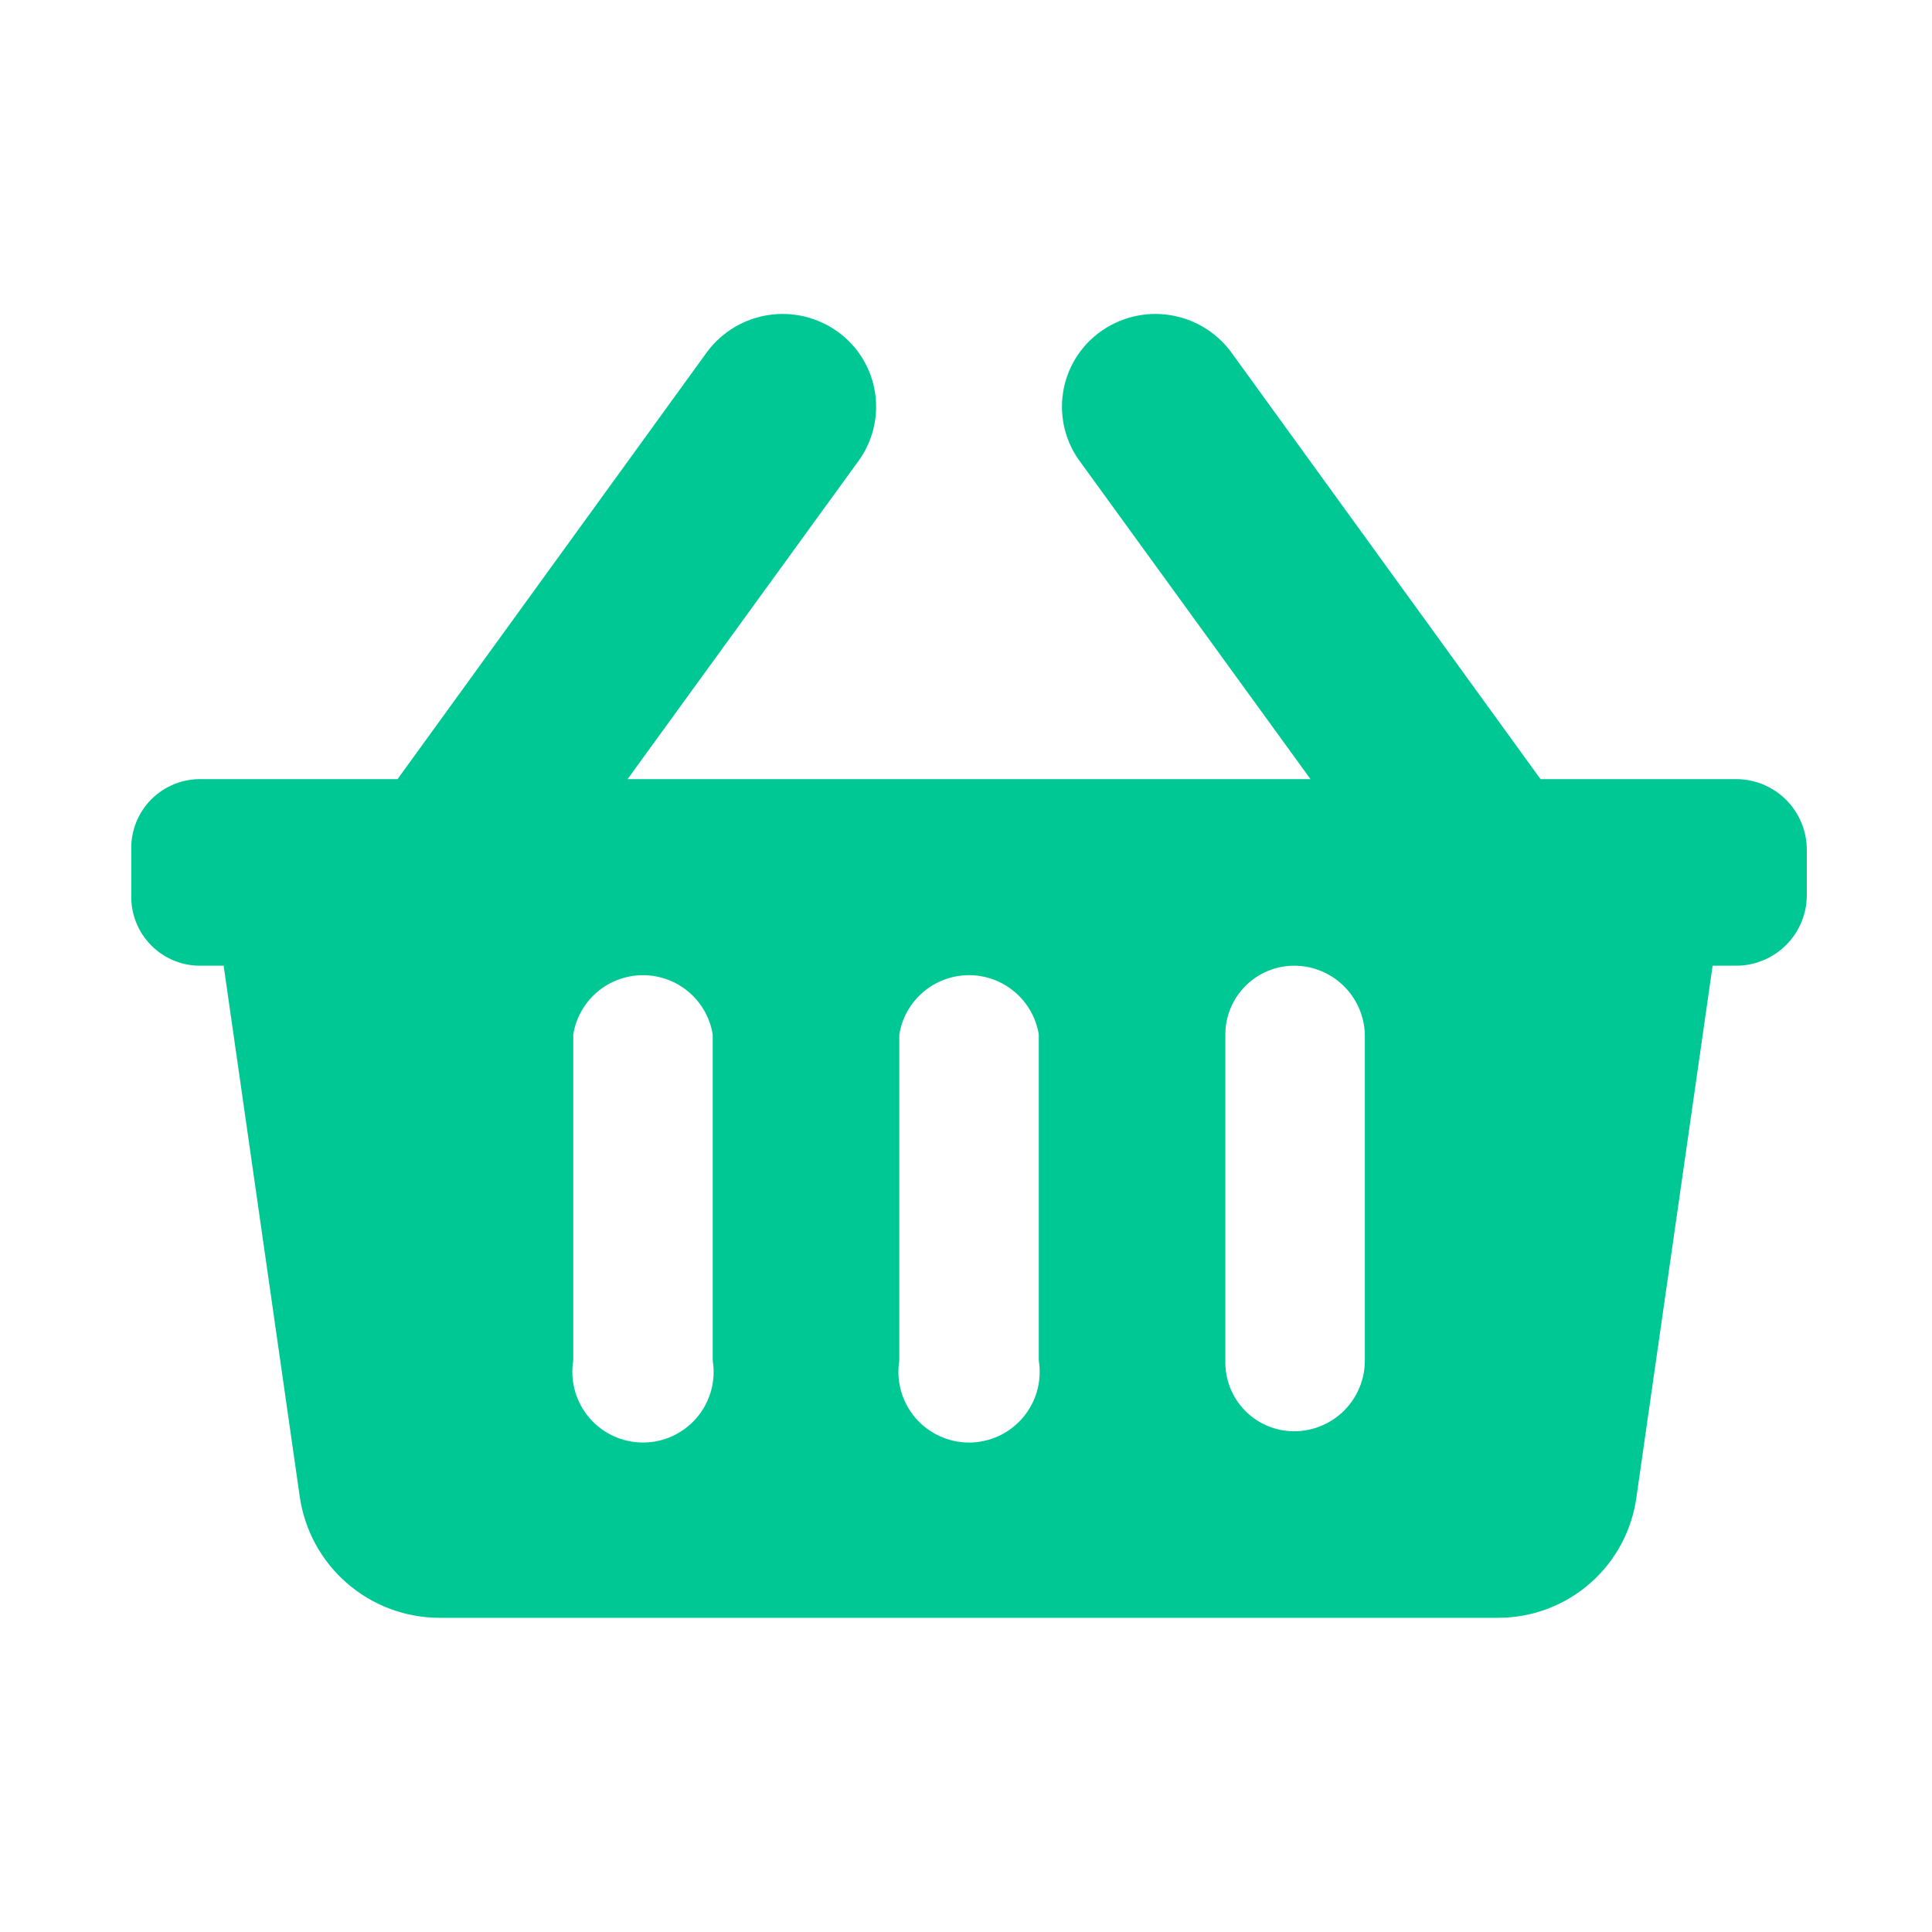 <?xml version="1.0" encoding="UTF-8"?> <svg xmlns="http://www.w3.org/2000/svg" width="80" height="80" viewBox="0 0 80 80" fill="none"><path d="M74.816 35.188V37.063C74.816 37.839 74.508 38.583 73.96 39.131C73.411 39.68 72.667 39.988 71.891 39.988H70.916L67.766 61.965C67.584 63.35 66.907 64.623 65.859 65.547C64.81 66.471 63.463 66.984 62.065 66.99H18.186C16.78 66.986 15.423 66.476 14.363 65.553C13.302 64.631 12.609 63.357 12.411 61.965L9.261 39.988H8.36C7.974 39.998 7.589 39.93 7.229 39.786C6.869 39.643 6.543 39.428 6.269 39.154C5.995 38.88 5.78 38.554 5.637 38.194C5.494 37.835 5.425 37.45 5.435 37.063V35.188C5.425 34.801 5.494 34.416 5.637 34.056C5.78 33.696 5.995 33.37 6.269 33.096C6.543 32.822 6.869 32.607 7.229 32.464C7.589 32.321 7.974 32.252 8.36 32.262H16.461L29.287 14.561C29.9 13.743 30.809 13.199 31.819 13.045C32.829 12.89 33.859 13.139 34.688 13.736C35.101 14.033 35.45 14.409 35.716 14.843C35.981 15.277 36.158 15.76 36.234 16.263C36.311 16.765 36.287 17.279 36.163 17.772C36.039 18.265 35.818 18.729 35.513 19.136L25.987 32.262H54.265L44.739 19.136C44.433 18.729 44.212 18.265 44.088 17.772C43.965 17.279 43.94 16.765 44.017 16.263C44.094 15.76 44.27 15.277 44.536 14.843C44.801 14.409 45.151 14.033 45.564 13.736C46.393 13.139 47.423 12.89 48.433 13.045C49.443 13.199 50.352 13.743 50.964 14.561L63.79 32.262H71.891C72.667 32.262 73.411 32.571 73.96 33.119C74.508 33.668 74.816 34.412 74.816 35.188ZM43.014 56.339V42.838C42.903 42.152 42.551 41.528 42.022 41.078C41.493 40.627 40.821 40.38 40.126 40.38C39.431 40.38 38.759 40.627 38.23 41.078C37.7 41.528 37.349 42.152 37.238 42.838V56.339C37.17 56.758 37.194 57.186 37.309 57.594C37.422 58.002 37.624 58.38 37.898 58.703C38.173 59.025 38.514 59.284 38.899 59.462C39.284 59.64 39.702 59.732 40.126 59.732C40.55 59.732 40.968 59.64 41.353 59.462C41.737 59.284 42.079 59.025 42.353 58.703C42.628 58.38 42.829 58.002 42.943 57.594C43.057 57.186 43.081 56.758 43.014 56.339ZM56.515 56.339V42.838C56.495 42.075 56.178 41.351 55.632 40.818C55.085 40.286 54.352 39.988 53.59 39.988C52.834 39.988 52.109 40.288 51.574 40.823C51.039 41.357 50.739 42.082 50.739 42.838V56.339C50.729 56.72 50.796 57.099 50.934 57.453C51.073 57.808 51.281 58.131 51.547 58.404C51.813 58.676 52.13 58.893 52.481 59.041C52.832 59.189 53.209 59.265 53.59 59.265C54.365 59.265 55.109 58.956 55.658 58.408C56.207 57.859 56.515 57.115 56.515 56.339ZM29.512 56.339V42.838C29.401 42.152 29.05 41.528 28.521 41.078C27.992 40.627 27.32 40.38 26.625 40.38C25.93 40.38 25.258 40.627 24.728 41.078C24.199 41.528 23.848 42.152 23.737 42.838V56.339C23.669 56.758 23.693 57.186 23.807 57.594C23.921 58.002 24.122 58.38 24.397 58.703C24.672 59.025 25.013 59.284 25.398 59.462C25.782 59.64 26.201 59.732 26.625 59.732C27.048 59.732 27.467 59.64 27.851 59.462C28.236 59.284 28.577 59.025 28.852 58.703C29.127 58.38 29.328 58.002 29.442 57.594C29.556 57.186 29.58 56.758 29.512 56.339Z" fill="#00C895"></path></svg>